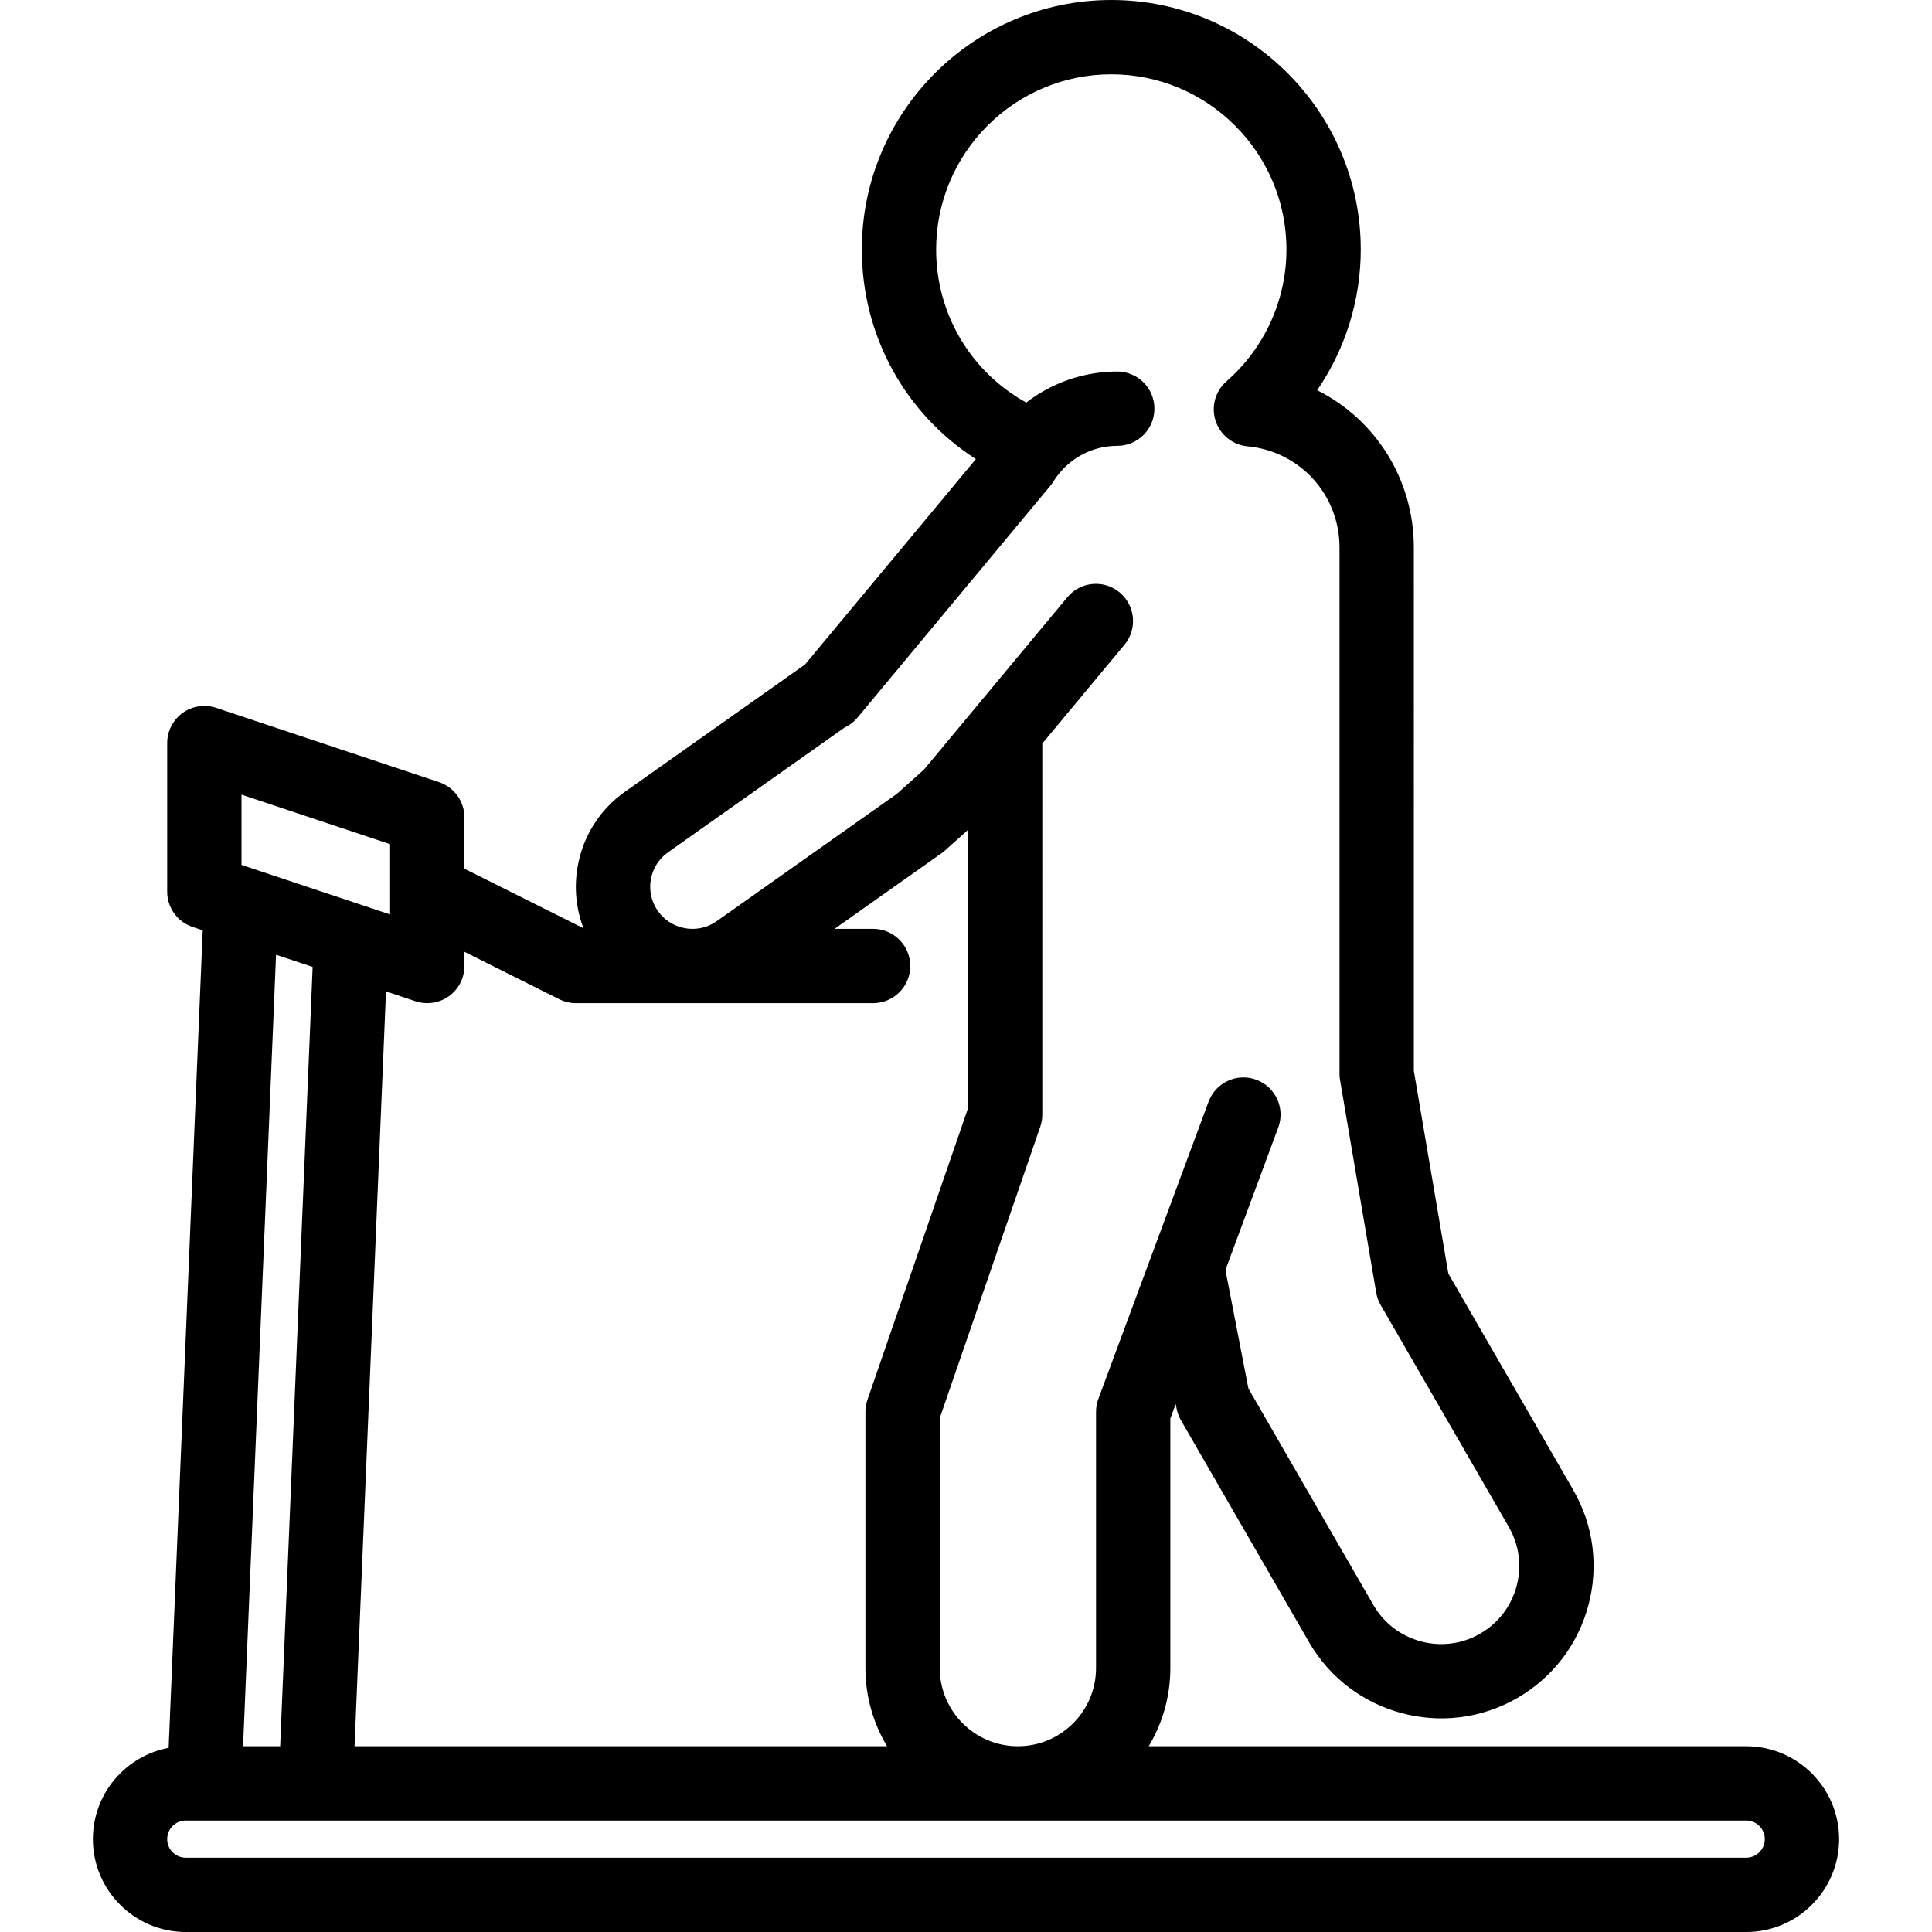 <?xml version="1.0" encoding="UTF-8"?> <!-- Generator: Adobe Illustrator 19.0.0, SVG Export Plug-In . SVG Version: 6.00 Build 0) --> <svg xmlns="http://www.w3.org/2000/svg" xmlns:xlink="http://www.w3.org/1999/xlink" id="Capa_1" x="0px" y="0px" viewBox="0 0 512 512" style="enable-background:new 0 0 512 512;" xml:space="preserve"> <g> <g> <path d="M462.769,462.769H304.425c3.633-6.06,5.729-13.145,5.729-20.709v-66.14l1.426-3.844l0.245,1.262 c0.208,1.073,0.593,2.104,1.139,3.05l33.953,58.81c11.139,19.293,35.897,25.926,55.19,14.788 c9.346-5.395,16.031-14.108,18.824-24.533c2.793-10.424,1.36-21.312-4.036-30.657l-33.069-57.279l-9.143-53.743V145.114 c0-18.211-10.273-34.018-25.614-41.699c7.453-10.893,11.548-23.869,11.548-37.305C360.615,29.657,330.959,0,294.505,0 c-36.452,0-66.11,29.657-66.11,66.11c0,22.881,11.535,43.546,30.228,55.549l-45.277,54.435l-47.677,33.692 c-6.733,4.759-11.21,11.854-12.607,19.98c-0.953,5.545-0.391,11.117,1.573,16.236l-31.559-15.78v-13.606 c0-4.239-2.712-8.001-6.733-9.341l-59.077-19.692c-3.002-0.998-6.304-0.496-8.87,1.354c-2.568,1.851-4.089,4.822-4.089,7.987 v39.385c0,4.239,2.712,8.001,6.733,9.341l2.679,0.893l-9.028,216.654c-11.412,2.138-20.076,12.167-20.076,24.189 c0,13.573,11.042,24.615,24.615,24.615h413.538c13.573,0,24.615-11.042,24.615-24.615 C487.385,473.812,476.342,462.769,462.769,462.769z M172.471,233.101c0.506-2.941,2.127-5.511,4.564-7.233l46.787-33.063 c1.314-0.608,2.491-1.505,3.435-2.64l51.121-61.464c0.292-0.352,0.56-0.724,0.801-1.114c0.555-0.897,1.228-1.796,1.998-2.673 c0.031-0.034,0.054-0.074,0.085-0.108c3.771-4.228,9.165-6.653,14.825-6.653c5.438,0,9.846-4.409,9.846-9.846 c0-5.437-4.408-9.846-9.846-9.846c-8.793,0-17.256,2.942-24.119,8.224c-14.678-8.11-23.881-23.456-23.881-40.576 c0-25.594,20.823-46.418,46.418-46.418c25.595,0,46.418,20.823,46.418,46.418c0,13.383-5.794,26.123-15.897,34.953 c-2.963,2.59-4.099,6.695-2.89,10.44c1.21,3.745,4.533,6.41,8.451,6.777c13.912,1.305,24.402,12.84,24.402,26.835v139.492 c0,0.554,0.046,1.106,0.14,1.651l9.578,56.305c0.196,1.152,0.596,2.261,1.18,3.272l33.953,58.809 c2.766,4.79,3.5,10.371,2.069,15.714c-1.432,5.344-4.859,9.81-9.649,12.575c-9.89,5.708-22.58,2.309-28.289-7.58l-33.127-57.379 l-6.089-31.425l13.995-37.743c1.891-5.098-0.71-10.765-5.808-12.655c-5.098-1.886-10.765,0.71-12.655,5.808l-14.955,40.331 l-14.255,38.442c-0.407,1.095-0.614,2.255-0.614,3.423v67.906c0,11.42-9.29,20.709-20.709,20.709 c-11.42,0-20.709-9.291-20.709-20.709v-66.255l26.638-77.213c0.356-1.034,0.539-2.118,0.539-3.212V197.04l21.768-26.171 c3.478-4.181,2.908-10.389-1.273-13.866c-4.181-3.477-10.389-2.909-13.866,1.274l-24.044,28.907l-13.946,16.767l-7.182,6.429 l-47.744,33.739c-1.854,1.312-3.974,1.971-6.09,2.035h-0.388c-3.492-0.015-6.93-1.649-9.096-4.712 C172.636,239.005,171.965,236.042,172.471,233.101z M113.23,265.846c2.041,0,4.061-0.635,5.758-1.859 c2.567-1.851,4.089-4.822,4.089-7.987v-3.761l25.135,12.568c1.368,0.683,2.875,1.04,4.403,1.04h78.769 c5.438,0,9.846-4.409,9.846-9.846s-4.408-9.846-9.846-9.846h-10.211l28.327-20.018c0.308-0.219,0.604-0.453,0.884-0.705 l6.141-5.497v73.796l-26.638,77.213c-0.356,1.034-0.539,2.118-0.539,3.212v67.906c0,7.566,2.095,14.649,5.729,20.709H93.957 l8.335-200.036l7.826,2.608C111.134,265.68,112.185,265.846,113.23,265.846z M64,210.584l39.385,13.129v18.627l-7.27-2.423h-0.001 l-3.889-1.296L64,229.211V210.584z M82.852,256.253l-8.605,206.516h-9.829l8.739-209.748L82.852,256.253z M462.769,492.308H49.231 c-2.715,0-4.923-2.208-4.923-4.923c0-2.715,2.208-4.923,4.923-4.923h413.538c2.715,0,4.923,2.208,4.923,4.923 C467.692,490.099,465.484,492.308,462.769,492.308z"></path> </g> </g> <g> </g> <g> </g> <g> </g> <g> </g> <g> </g> <g> </g> <g> </g> <g> </g> <g> </g> <g> </g> <g> </g> <g> </g> <g> </g> <g> </g> <g> </g> </svg> 